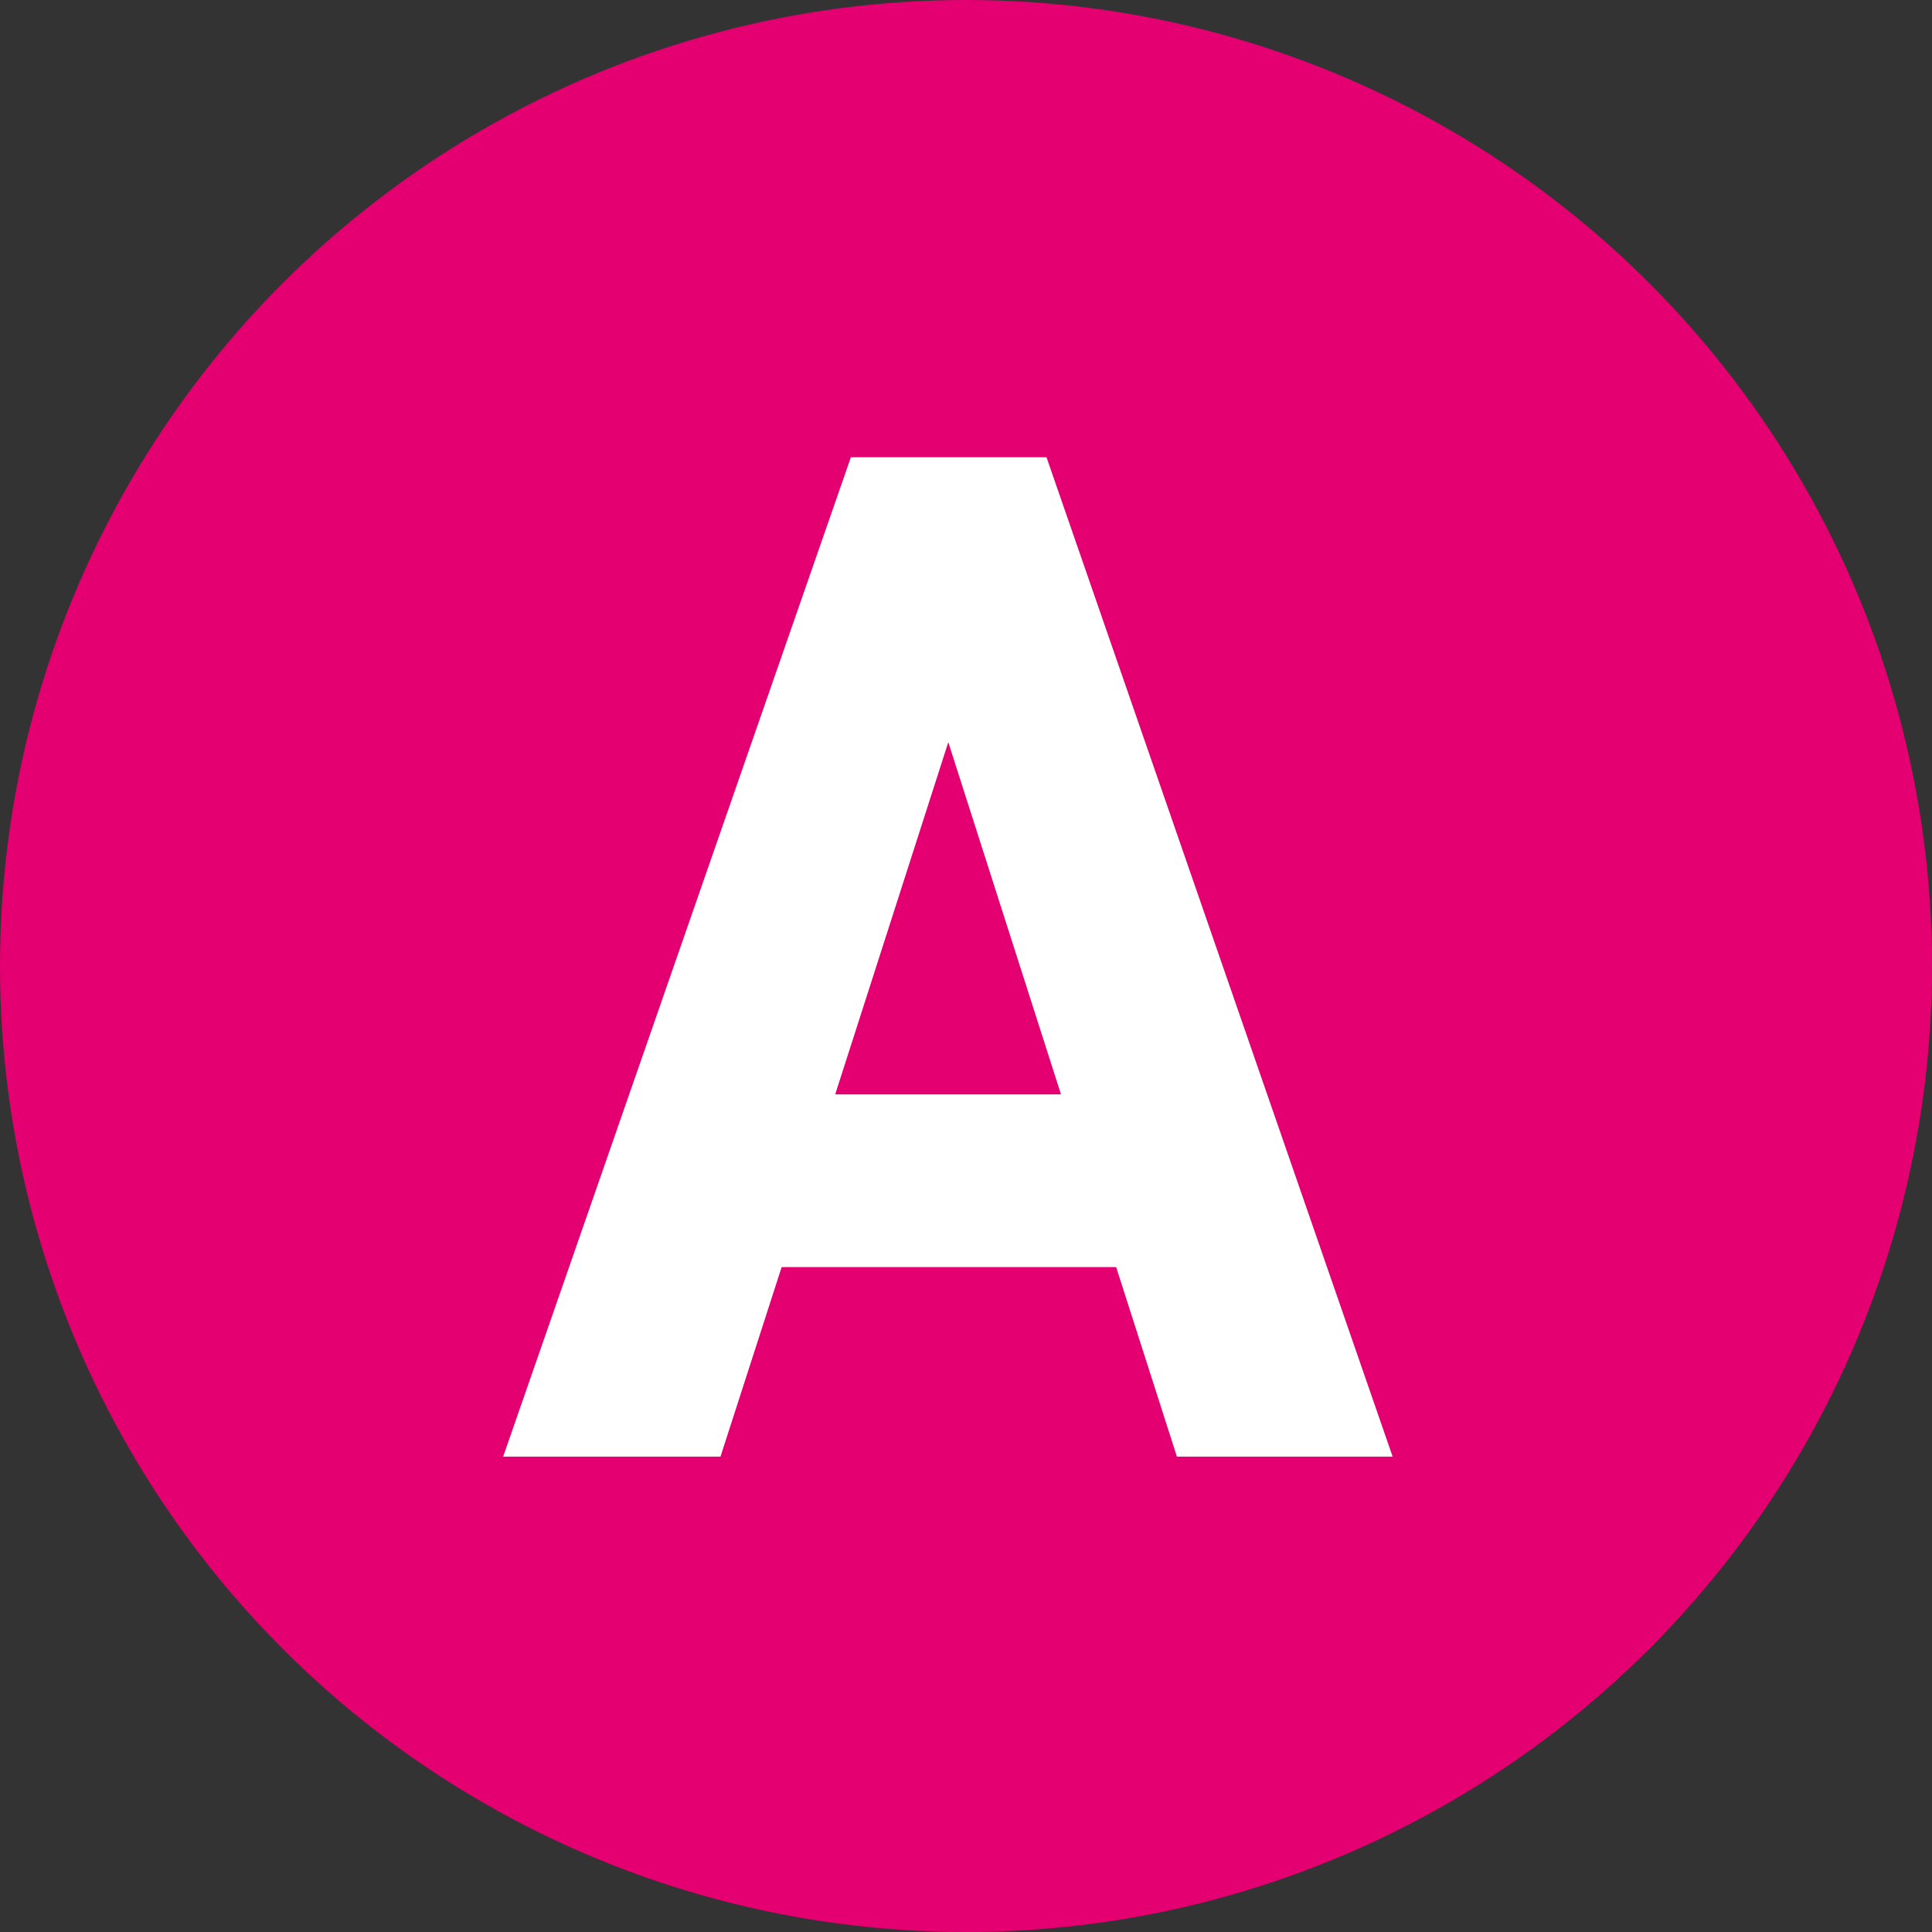 <svg xmlns="http://www.w3.org/2000/svg" viewBox="0 0 48 48"><rect x="0" y="0" width="48" height="48" fill="#333333" stroke="none"/><defs><style>.cls-1{fill:#e40070;}.cls-2{fill:#fff;}</style></defs><g id="レイヤー_2" data-name="レイヤー 2"><g id="レイヤー_1-2" data-name="レイヤー 1"><circle class="cls-1" cx="24" cy="24" r="24"/><path class="cls-2" d="M12.5,36.19l8.64-24.83H26L34.6,36.19H29.24l-1.51-4.71H19.42L17.9,36.19Zm8.25-9h5.61l-2.8-8.75Z"/></g></g></svg>